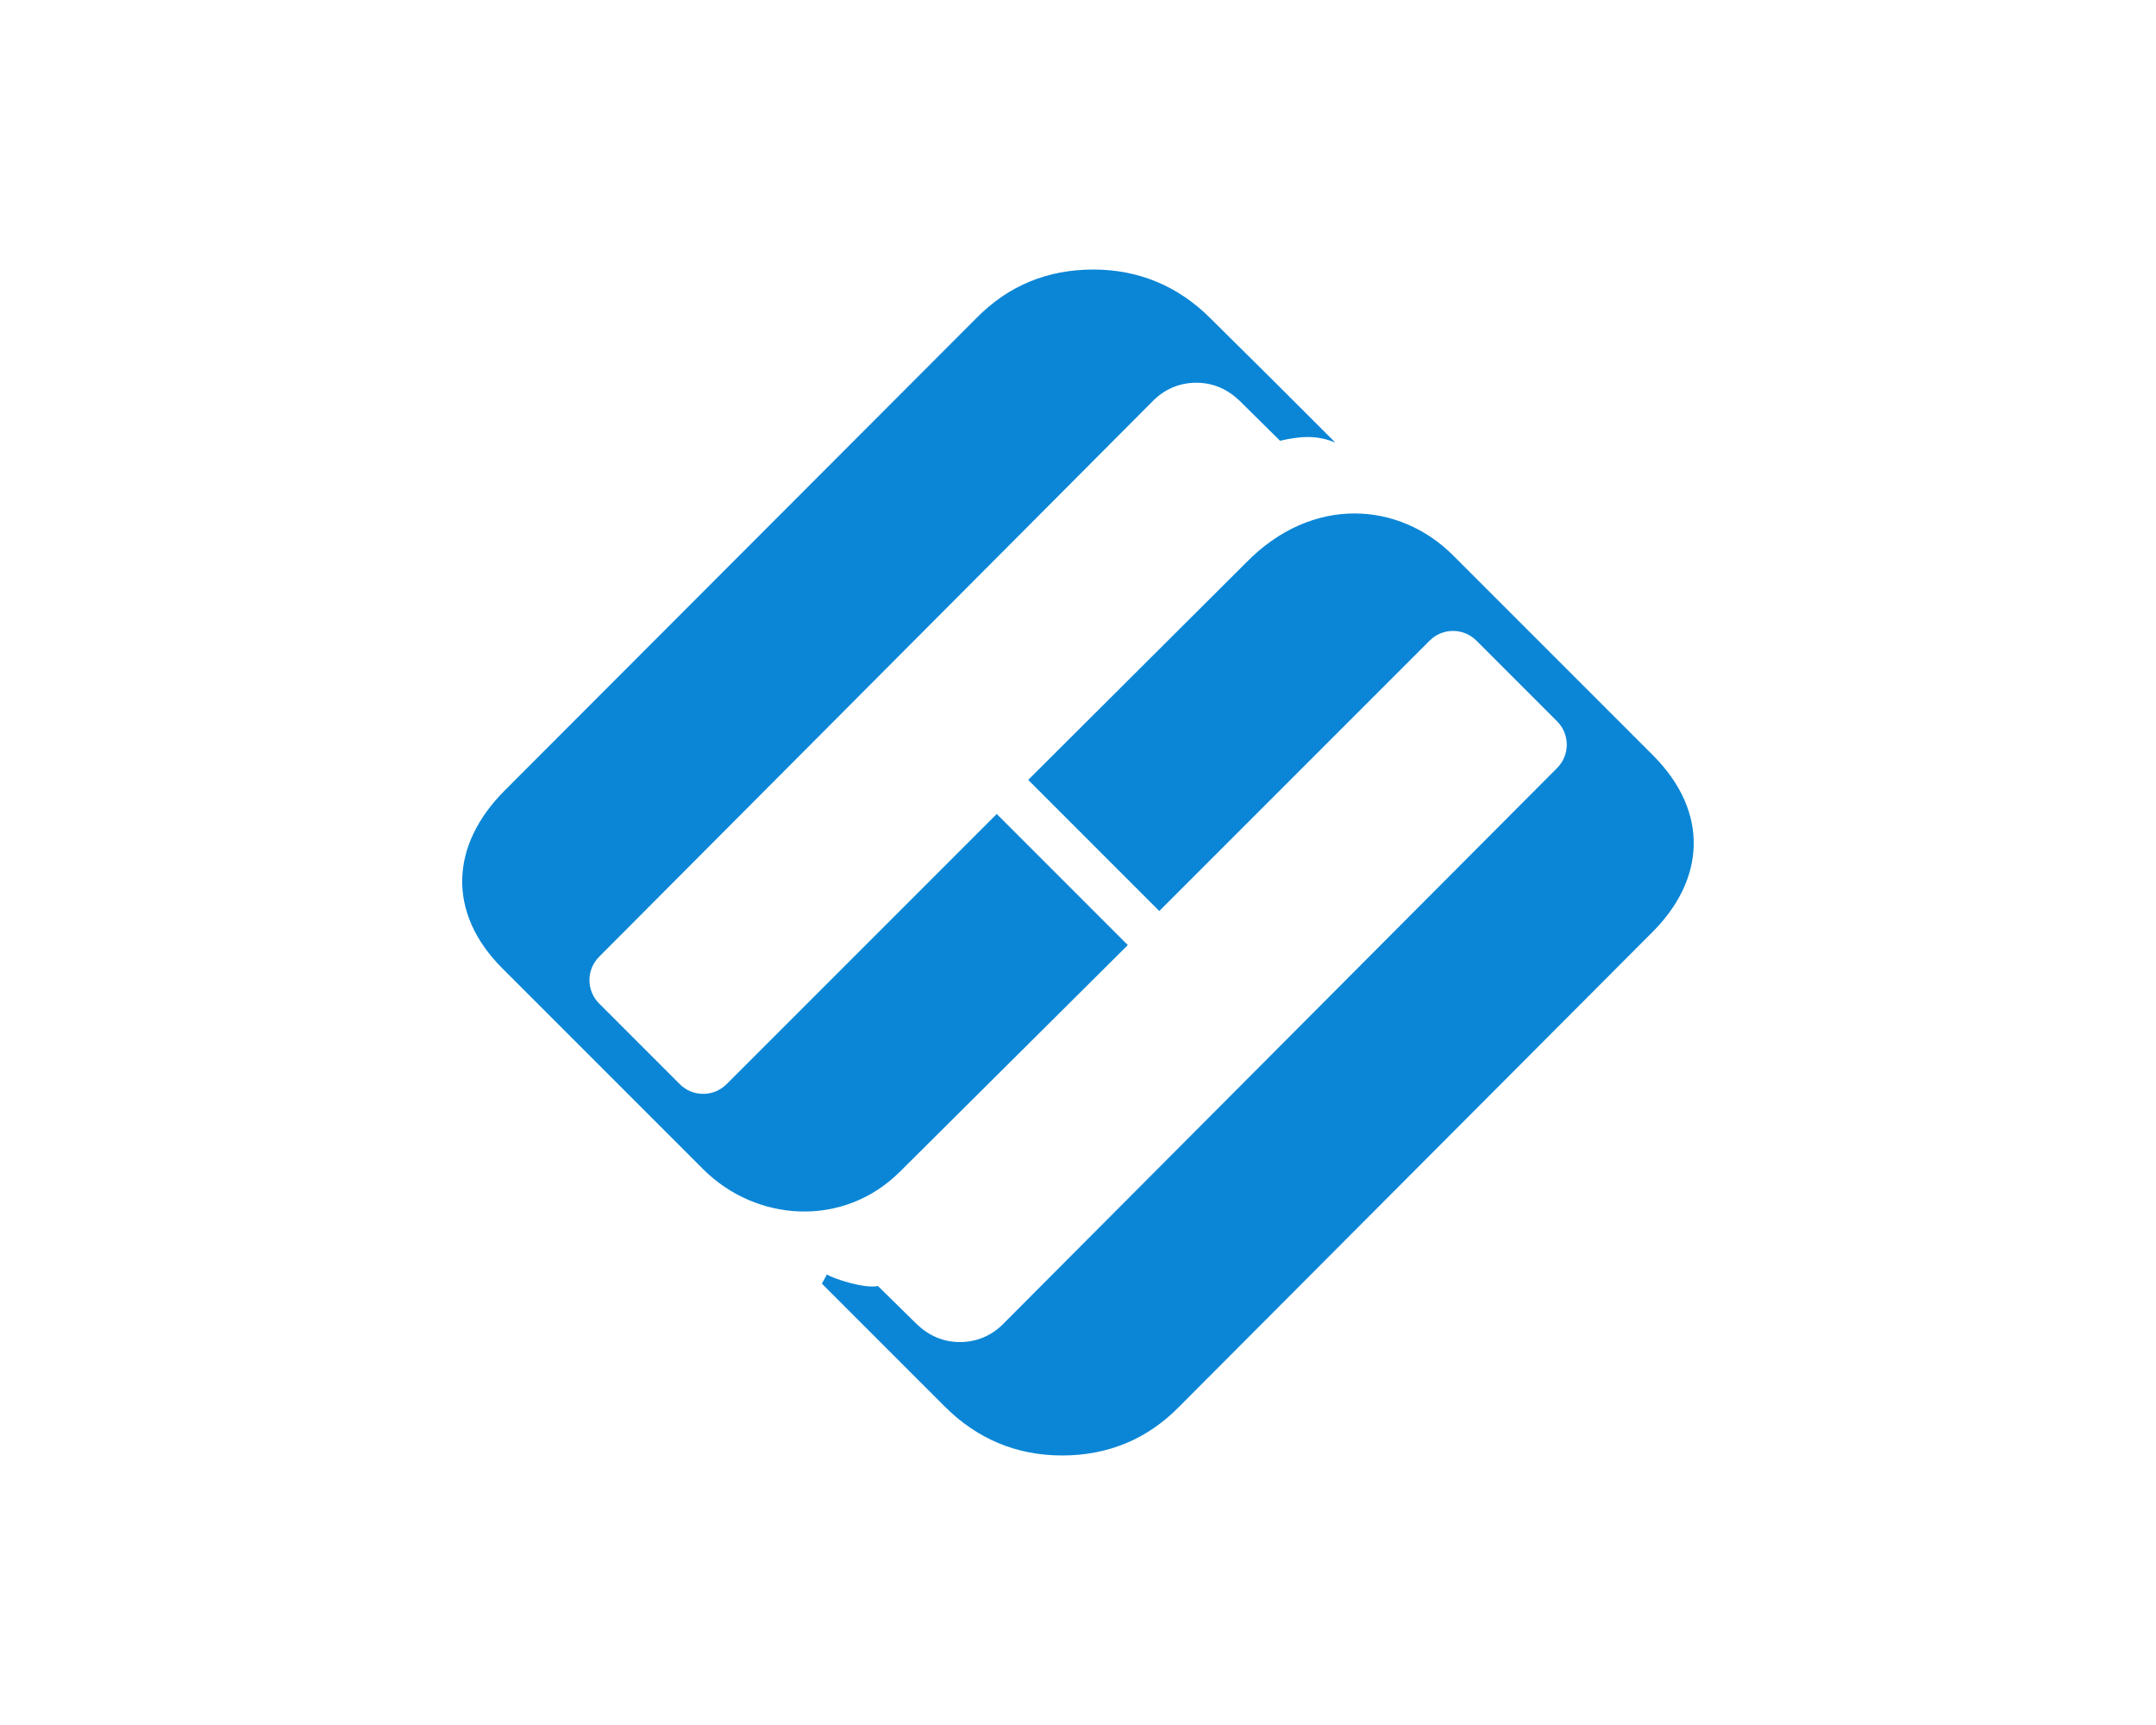 <?xml version="1.0" encoding="utf-8"?><!--Generator: Adobe Illustrator 25.4.1, SVG Export Plug-In . SVG Version: 6.00 Build 0)--><svg xmlns="http://www.w3.org/2000/svg" xmlns:xlink="http://www.w3.org/1999/xlink" xml:space="preserve" id="Layer_1" x="0px" y="0px" style="enable-background:new 0 0 1000 800" version="1.1" viewBox="0 0 1000 800"><style type="text/css">.st0{fill:#0B86D6;}</style><g><path d="M523.1,438.3l-30.8-30.8l0,0l-30-30L337,502.8c-6,6-15.7,6-21.7,0l-37.4-37.4c-6-6-6-15.7,0-21.7l257-257.9
		c5.4-5.4,12.3-8.3,20-8.3c7.7,0,14.3,2.9,20,8.3l18.8,18.6c8.9-2,16.8-2.9,25.7,0.9c-21.4-21.4-36.6-36.6-58-57.7
		c-14.8-14.8-33.1-22.6-54.3-22.6s-39.4,7.4-54.3,22.6l-218.7,219c-25.4,25.4-26.8,56.8-1.1,82.5c27.4,27.4,56.8,56.8,93.1,93.1
		c24.6,24.6,65.1,27.4,91.4,1.1L523.1,438.3z" class="st0"/><path d="M767,350.6c-27.4-27.4-56.8-56.8-93.1-93.1c-24.6-24.6-65.1-28.3-96.2,3.7L476.9,361.7l30.8,30.8l0,0l30,30
		l125.4-125.4c6-6,15.7-6,21.7,0l37.4,37.4c6,6,6,15.7,0,21.7l-257,257.9c-5.4,5.4-12.3,8.3-20,8.3c-7.7,0-14.3-2.9-20-8.3l-18-17.7
		c-6,1.4-20.8-3.4-23.7-5.4c0,0.3-0.9,1.7-2.3,4.3c21.4,21.4,35.7,35.7,57.1,57.1c14.8,14.8,33.1,22.6,54.3,22.6
		c21.1,0,39.4-7.4,54.3-22.6l218.7-219.3C791.3,408,792.7,376.6,767,350.6z" class="st0"/></g></svg>